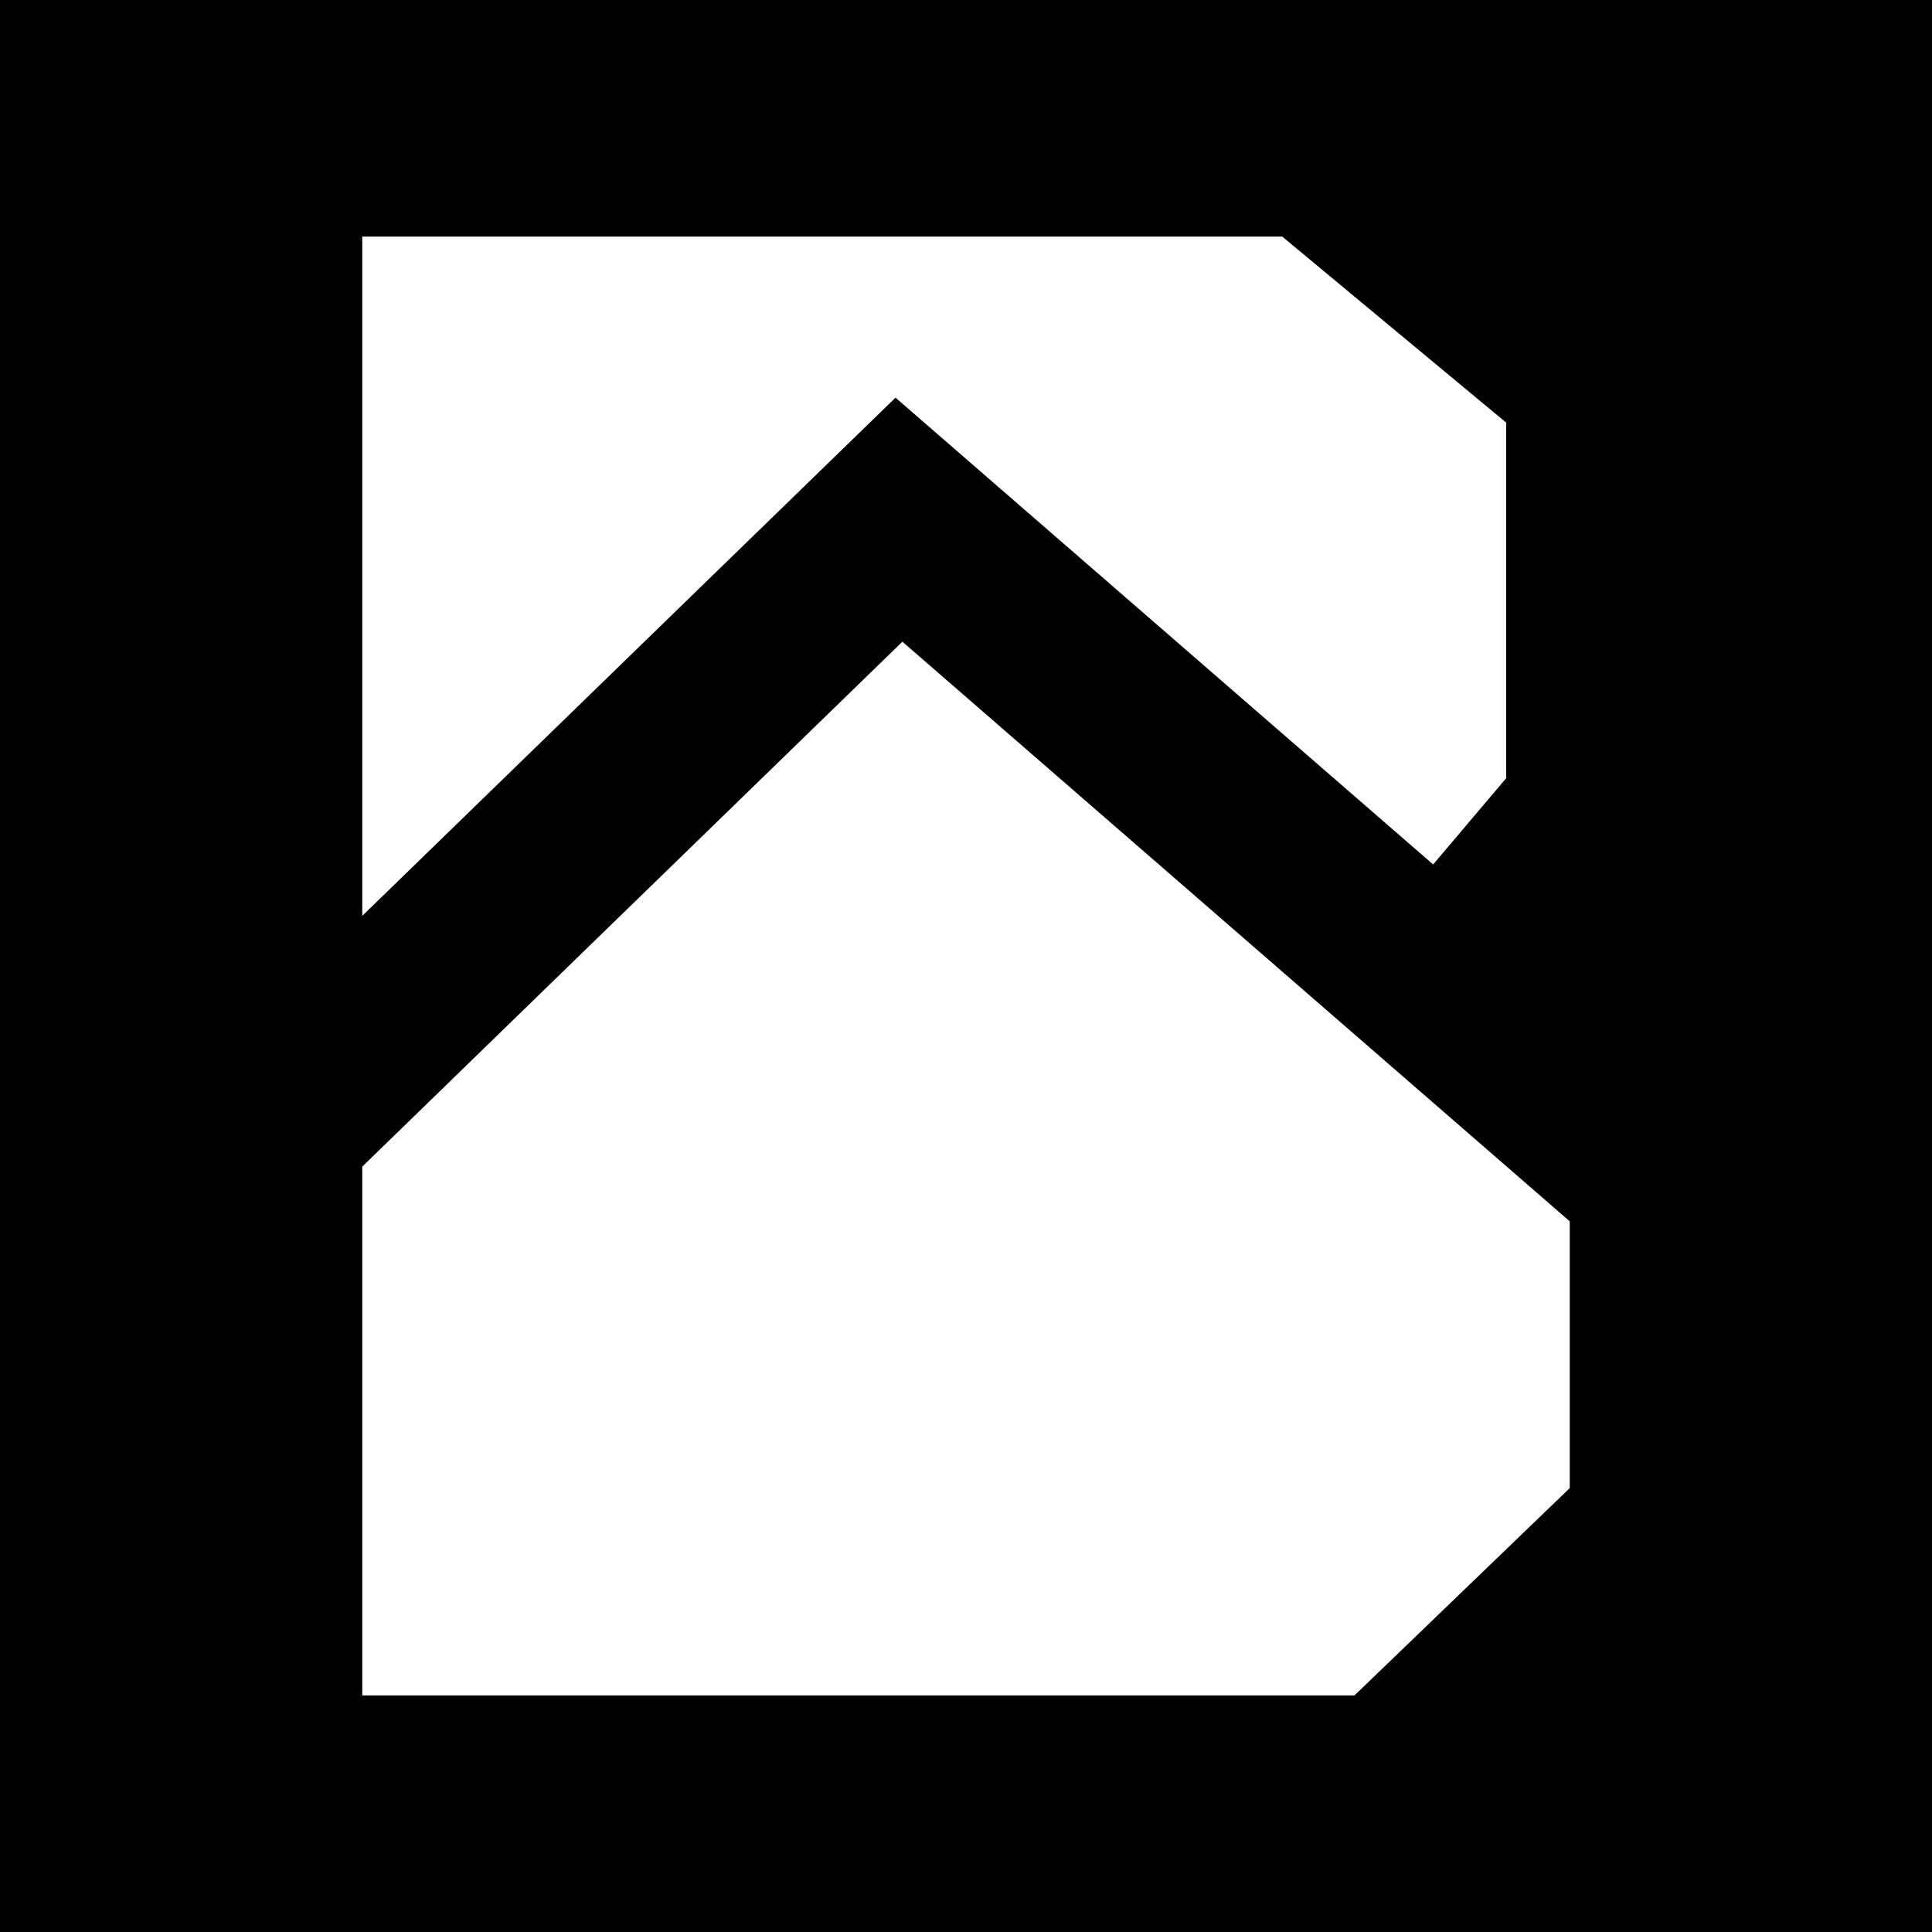 <svg width="512" height="512" viewBox="0 0 512 512" fill="none" xmlns="http://www.w3.org/2000/svg">
<rect width="512" height="512" fill="black"/>
<path d="M237.32 105.384L379.795 229.091L399.158 206.227V112.002L339.808 62.701H96V242.712L237.32 105.384Z" fill="white"/>
<path d="M239.14 170.056L96 309.17V449.299H358.961L416 394.361V323.666L239.14 170.056Z" fill="white"/>
</svg>
